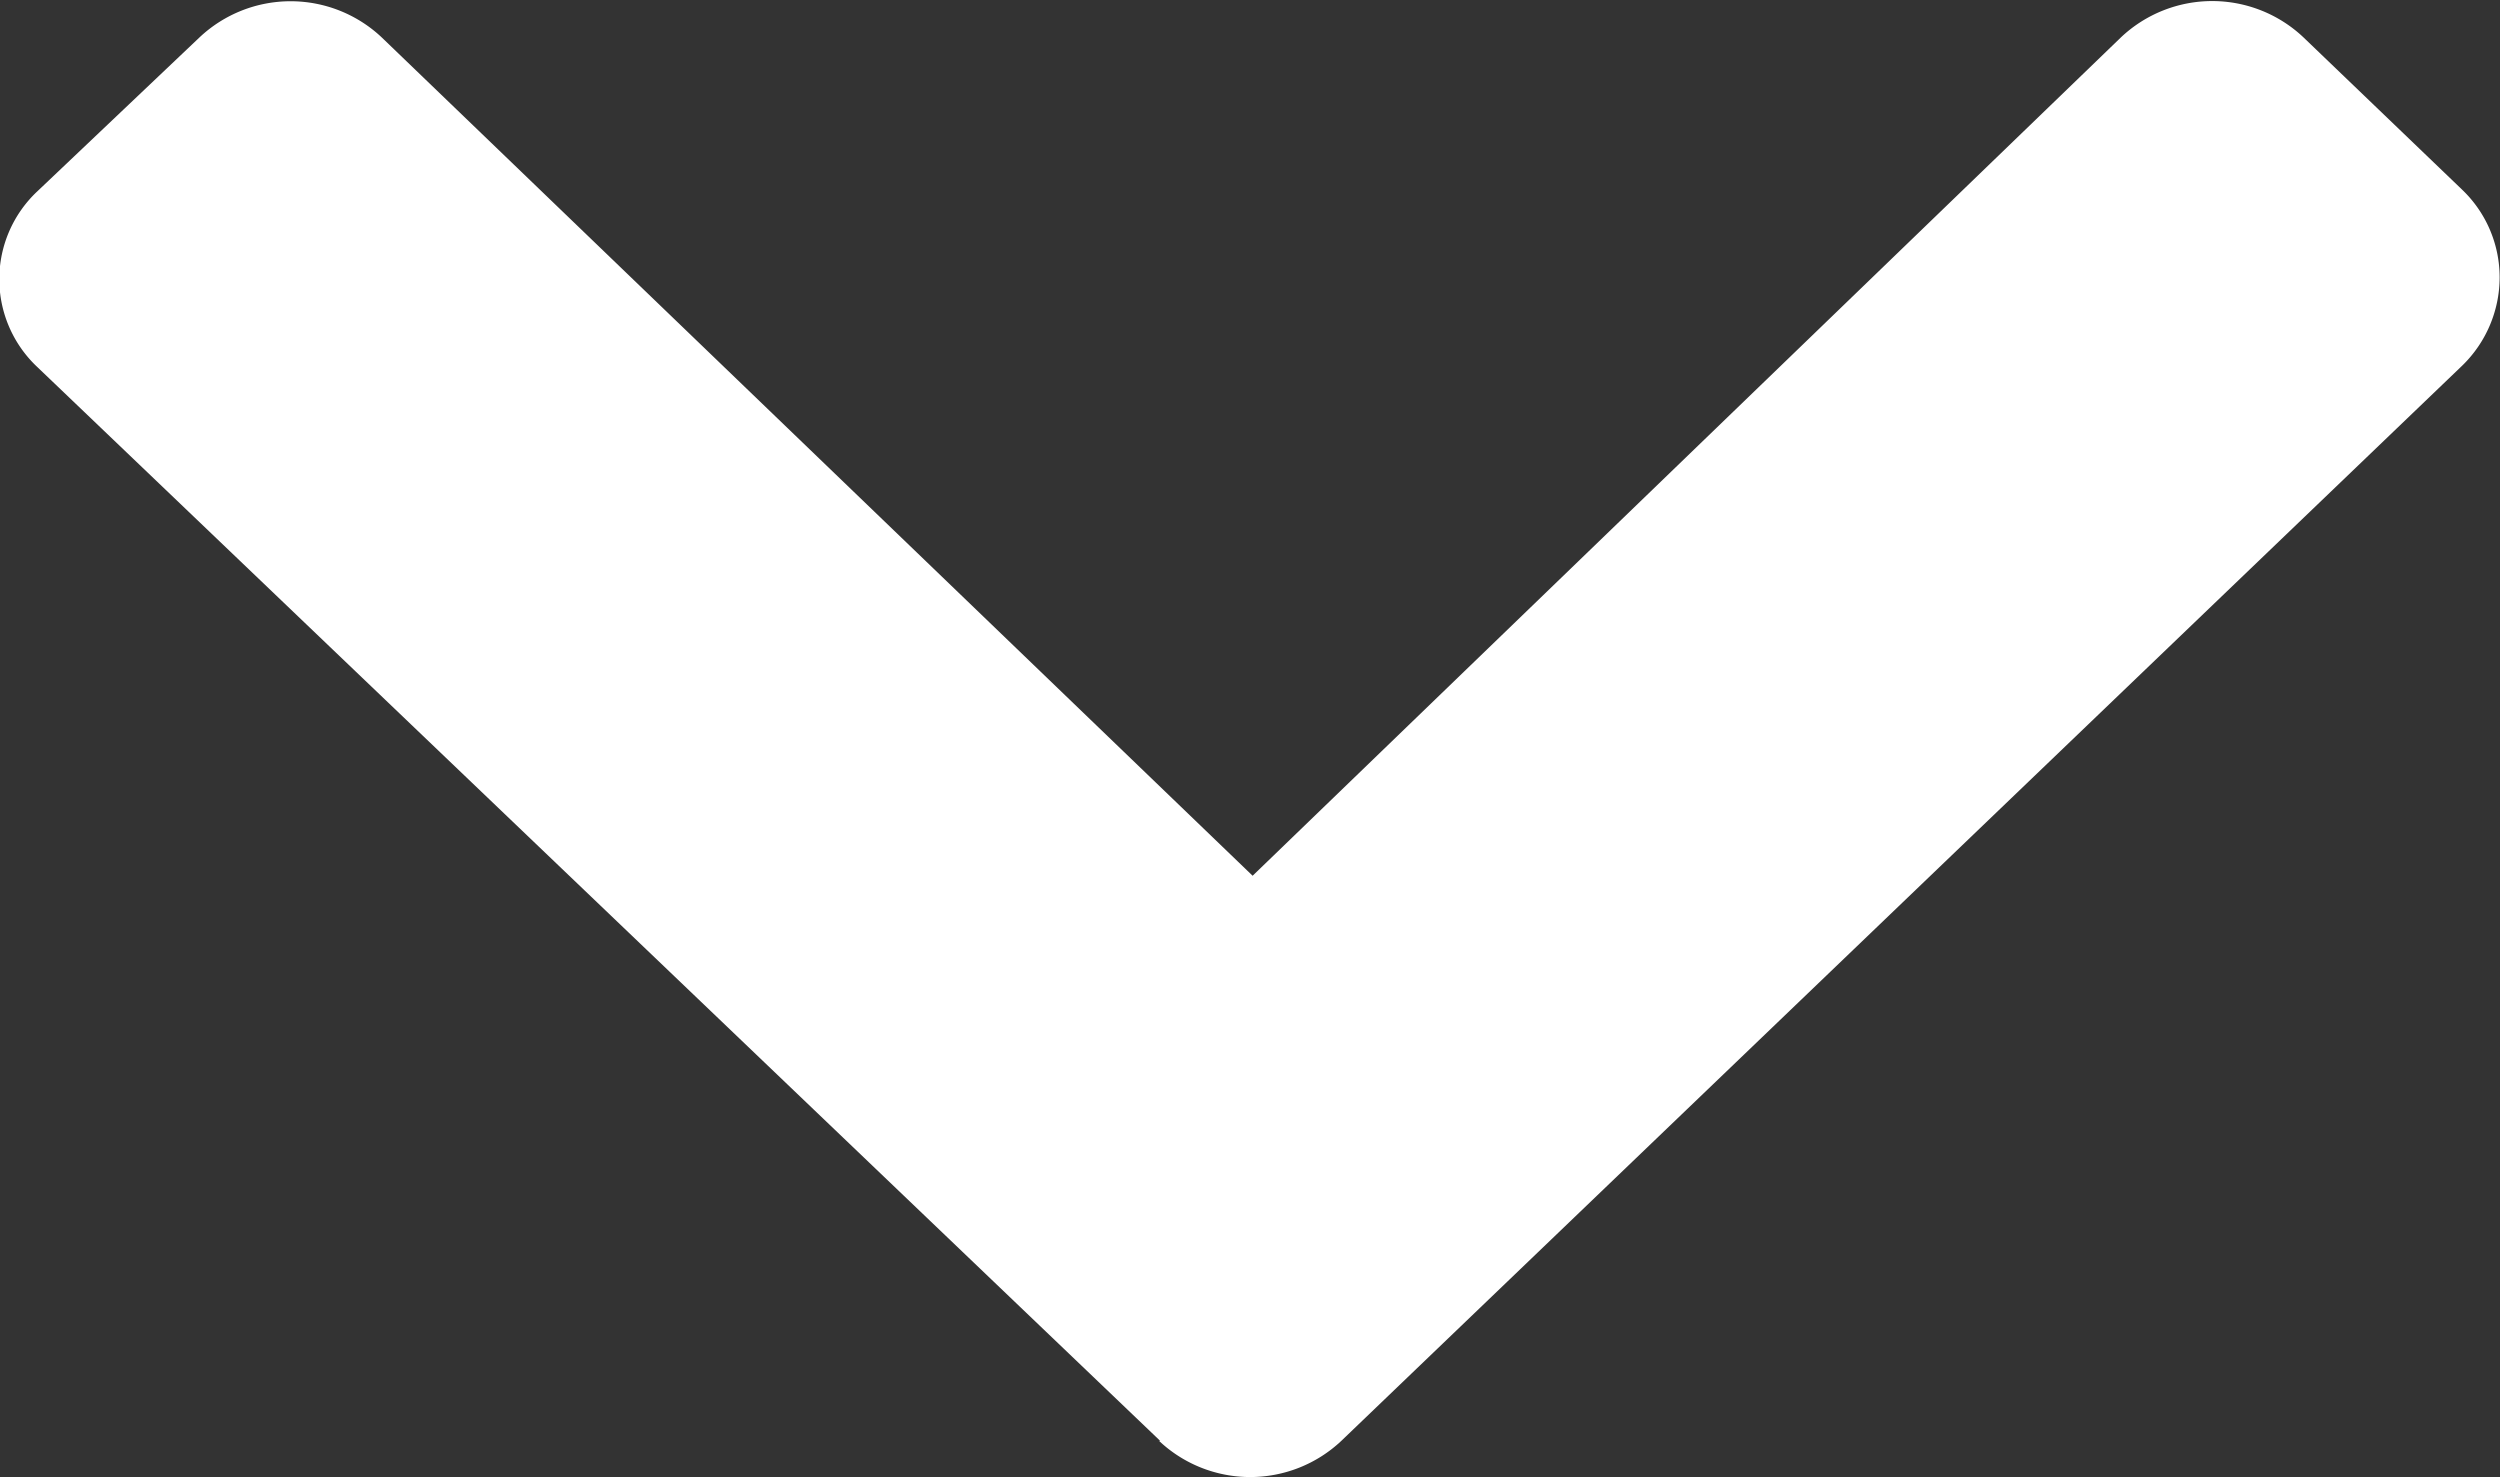 <svg xmlns="http://www.w3.org/2000/svg" width="6.68" height="3.947" viewBox="0 0 6.68 3.947">
    <rect x="0" y="0" width="6.68" height="3.947" fill="#333333" stroke="none"/>
    <path d="M3.1,3.85.1.981a.322.322,0,0,1,0-.47L.533.1A.355.355,0,0,1,1.02.1l2.327,2.24L5.667.1a.355.355,0,0,1,.488,0l.424.407a.324.324,0,0,1,.1.235.329.329,0,0,1-.1.235L3.584,3.85a.355.355,0,0,1-.487,0Z" fill="#fff"/>
</svg>
